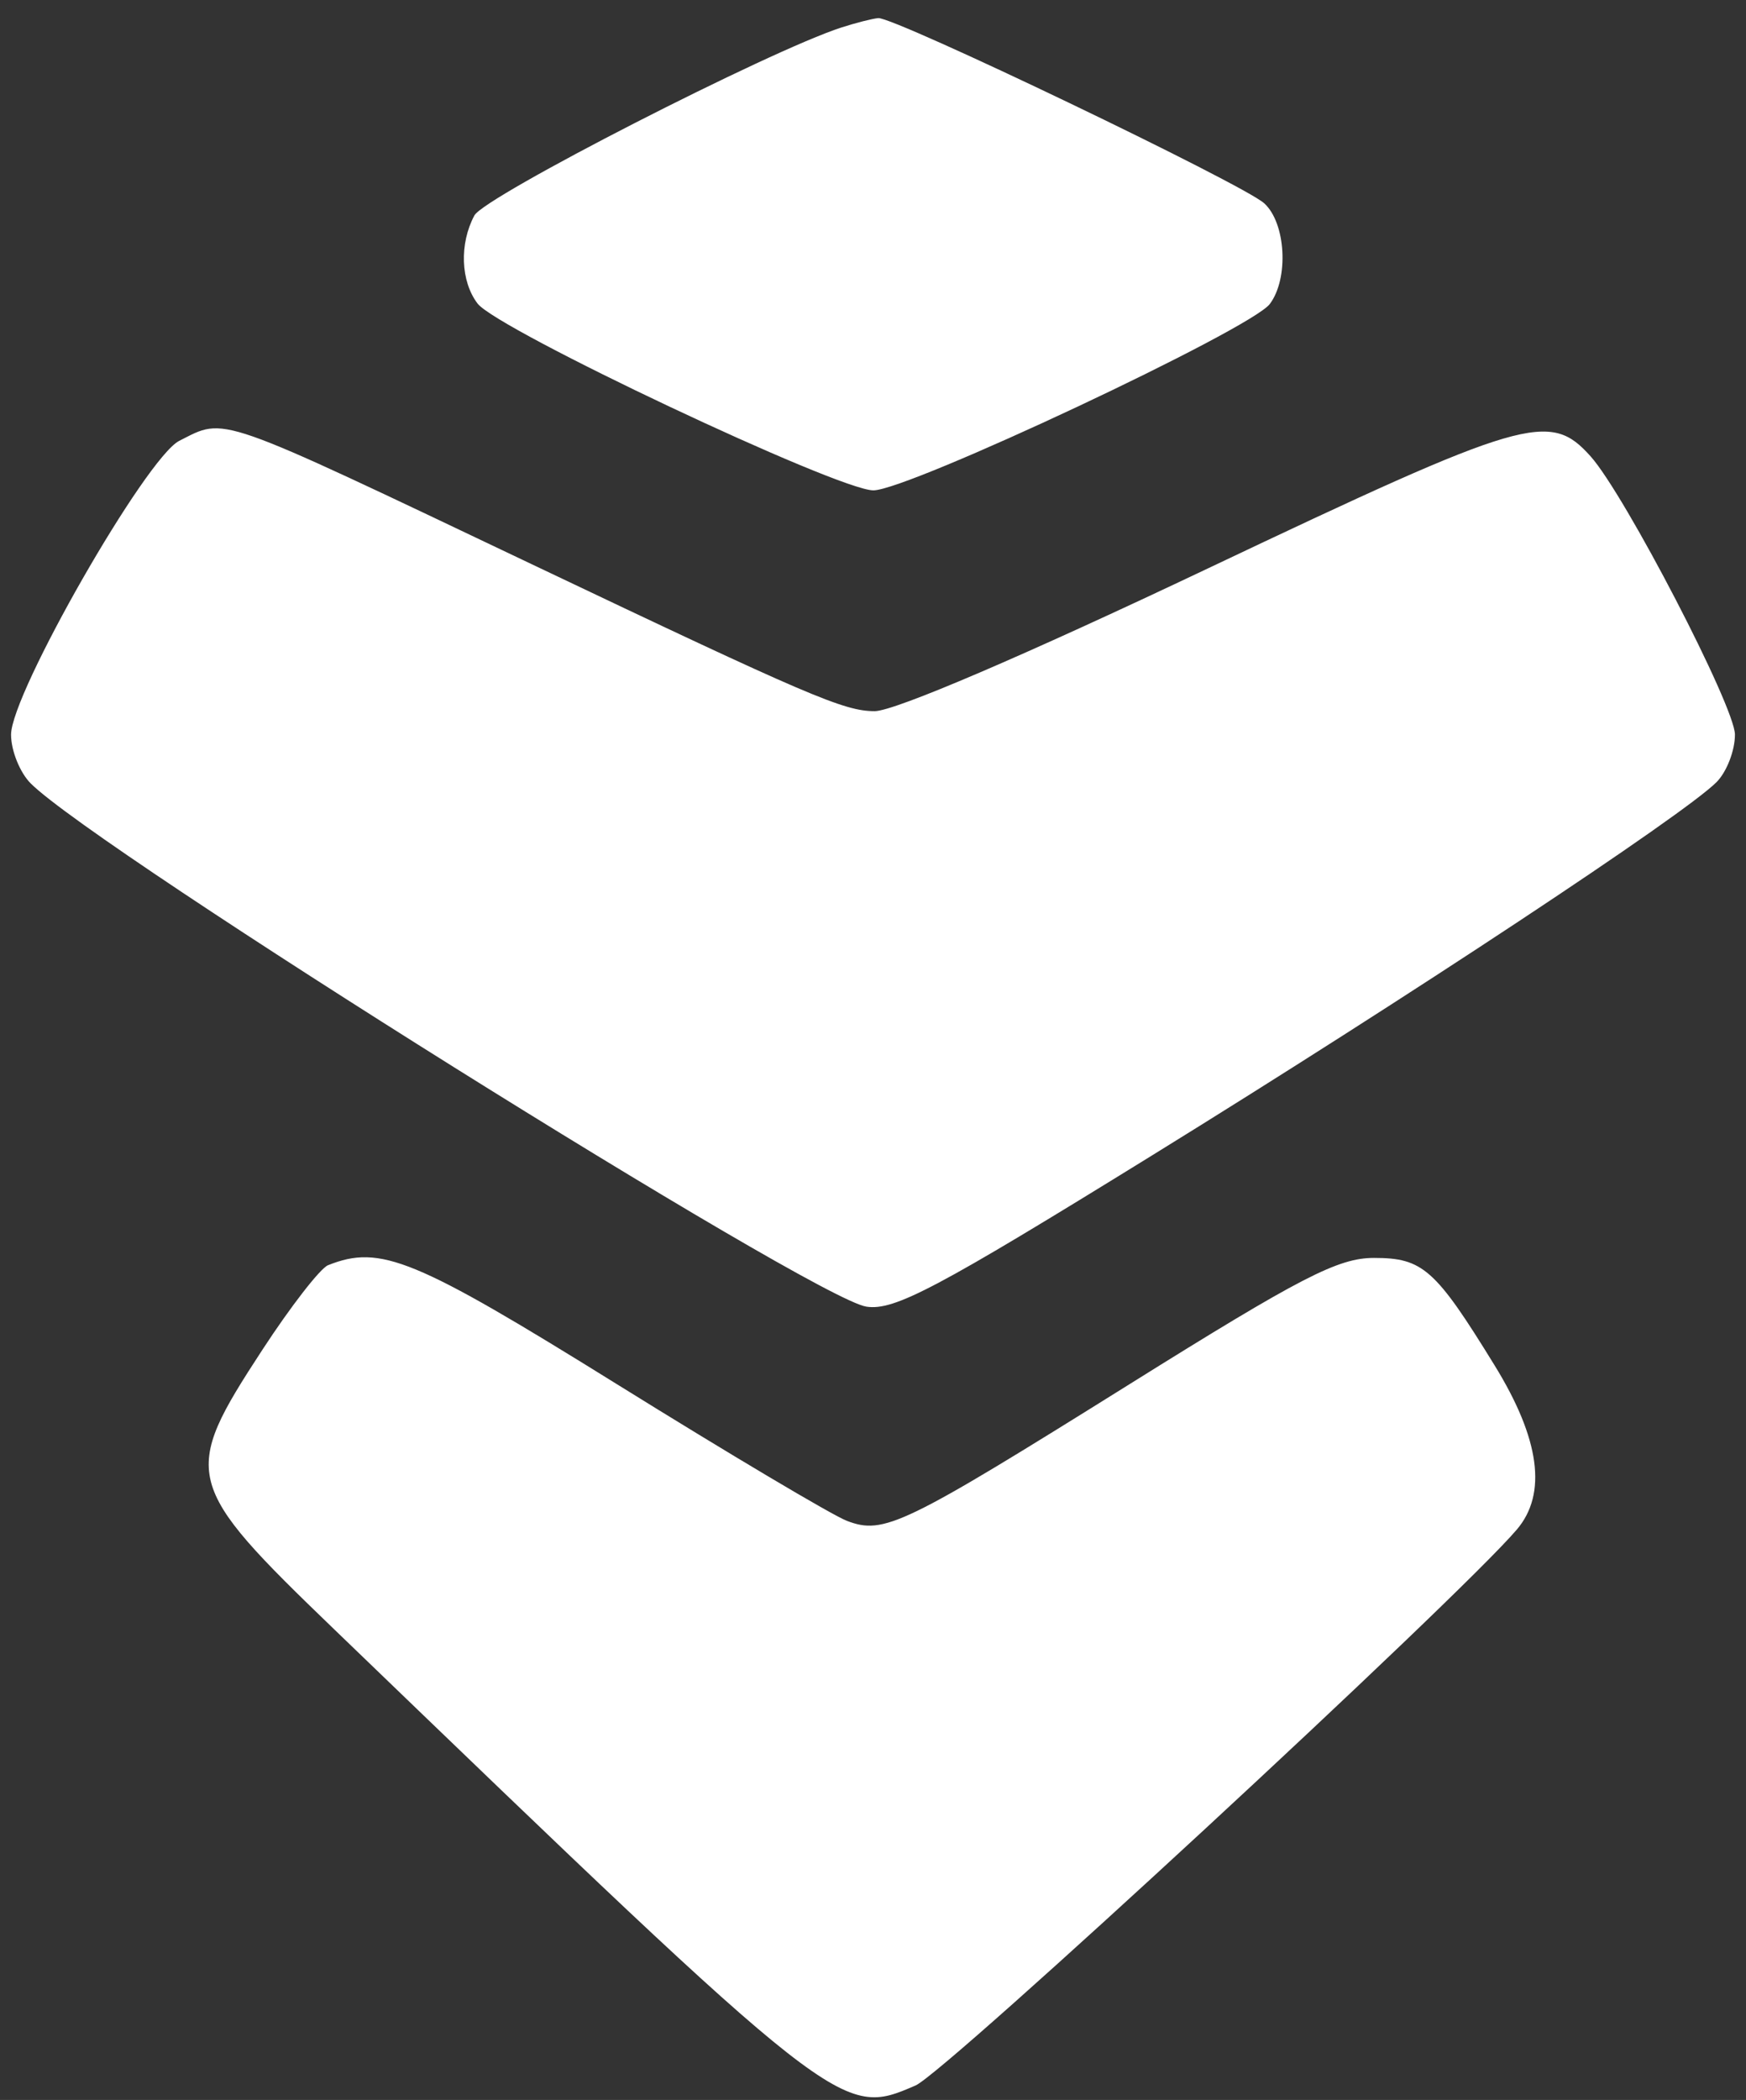 <svg width="84" height="101" viewBox="0 0 84 101" fill="none" xmlns="http://www.w3.org/2000/svg">
<rect x="0" y="0" width="84" height="101" fill="#333333" stroke="none"/>
<path fill-rule="evenodd" clip-rule="evenodd" d="M40.483 1.321C37.022 2.435 23.308 9.455 22.823 10.362C22.095 11.722 22.159 13.525 22.974 14.598C23.924 15.849 40.317 23.584 42.018 23.584C43.697 23.584 60.17 15.842 61.09 14.621C62.014 13.396 61.865 10.722 60.82 9.777C59.794 8.848 43.026 0.806 42.253 0.871C41.975 0.895 41.178 1.098 40.483 1.321ZM8.623 21.203C7.027 22.01 0.532 33.353 0.532 35.334C0.532 36.103 0.957 37.158 1.476 37.678C4.699 40.9 39.149 62.465 41.683 62.845C43.032 63.048 45.043 61.984 55.401 55.586C67.822 47.914 80.993 39.208 82.579 37.621C83.069 37.132 83.468 36.102 83.468 35.331C83.468 33.995 78.177 23.798 76.526 21.951C74.556 19.748 73.403 20.085 58.105 27.342C49.251 31.542 43.035 34.204 42.08 34.204C40.605 34.204 38.932 33.488 25.564 27.128C10.224 19.831 10.884 20.062 8.623 21.203ZM15.781 60.852C15.407 61.001 13.985 62.833 12.621 64.923C8.694 70.938 8.801 71.356 16.082 78.368C40.468 101.855 40.462 101.85 44.047 100.303C45.498 99.677 70.113 76.925 72.975 73.565C74.44 71.844 74.087 69.216 71.915 65.685C69.054 61.034 68.457 60.501 66.102 60.501C64.374 60.501 62.586 61.424 54.38 66.55C43.432 73.39 42.53 73.826 40.744 73.147C40.053 72.885 35.082 69.932 29.697 66.585C19.931 60.516 18.304 59.846 15.781 60.852Z" fill="white"/>
</svg>
